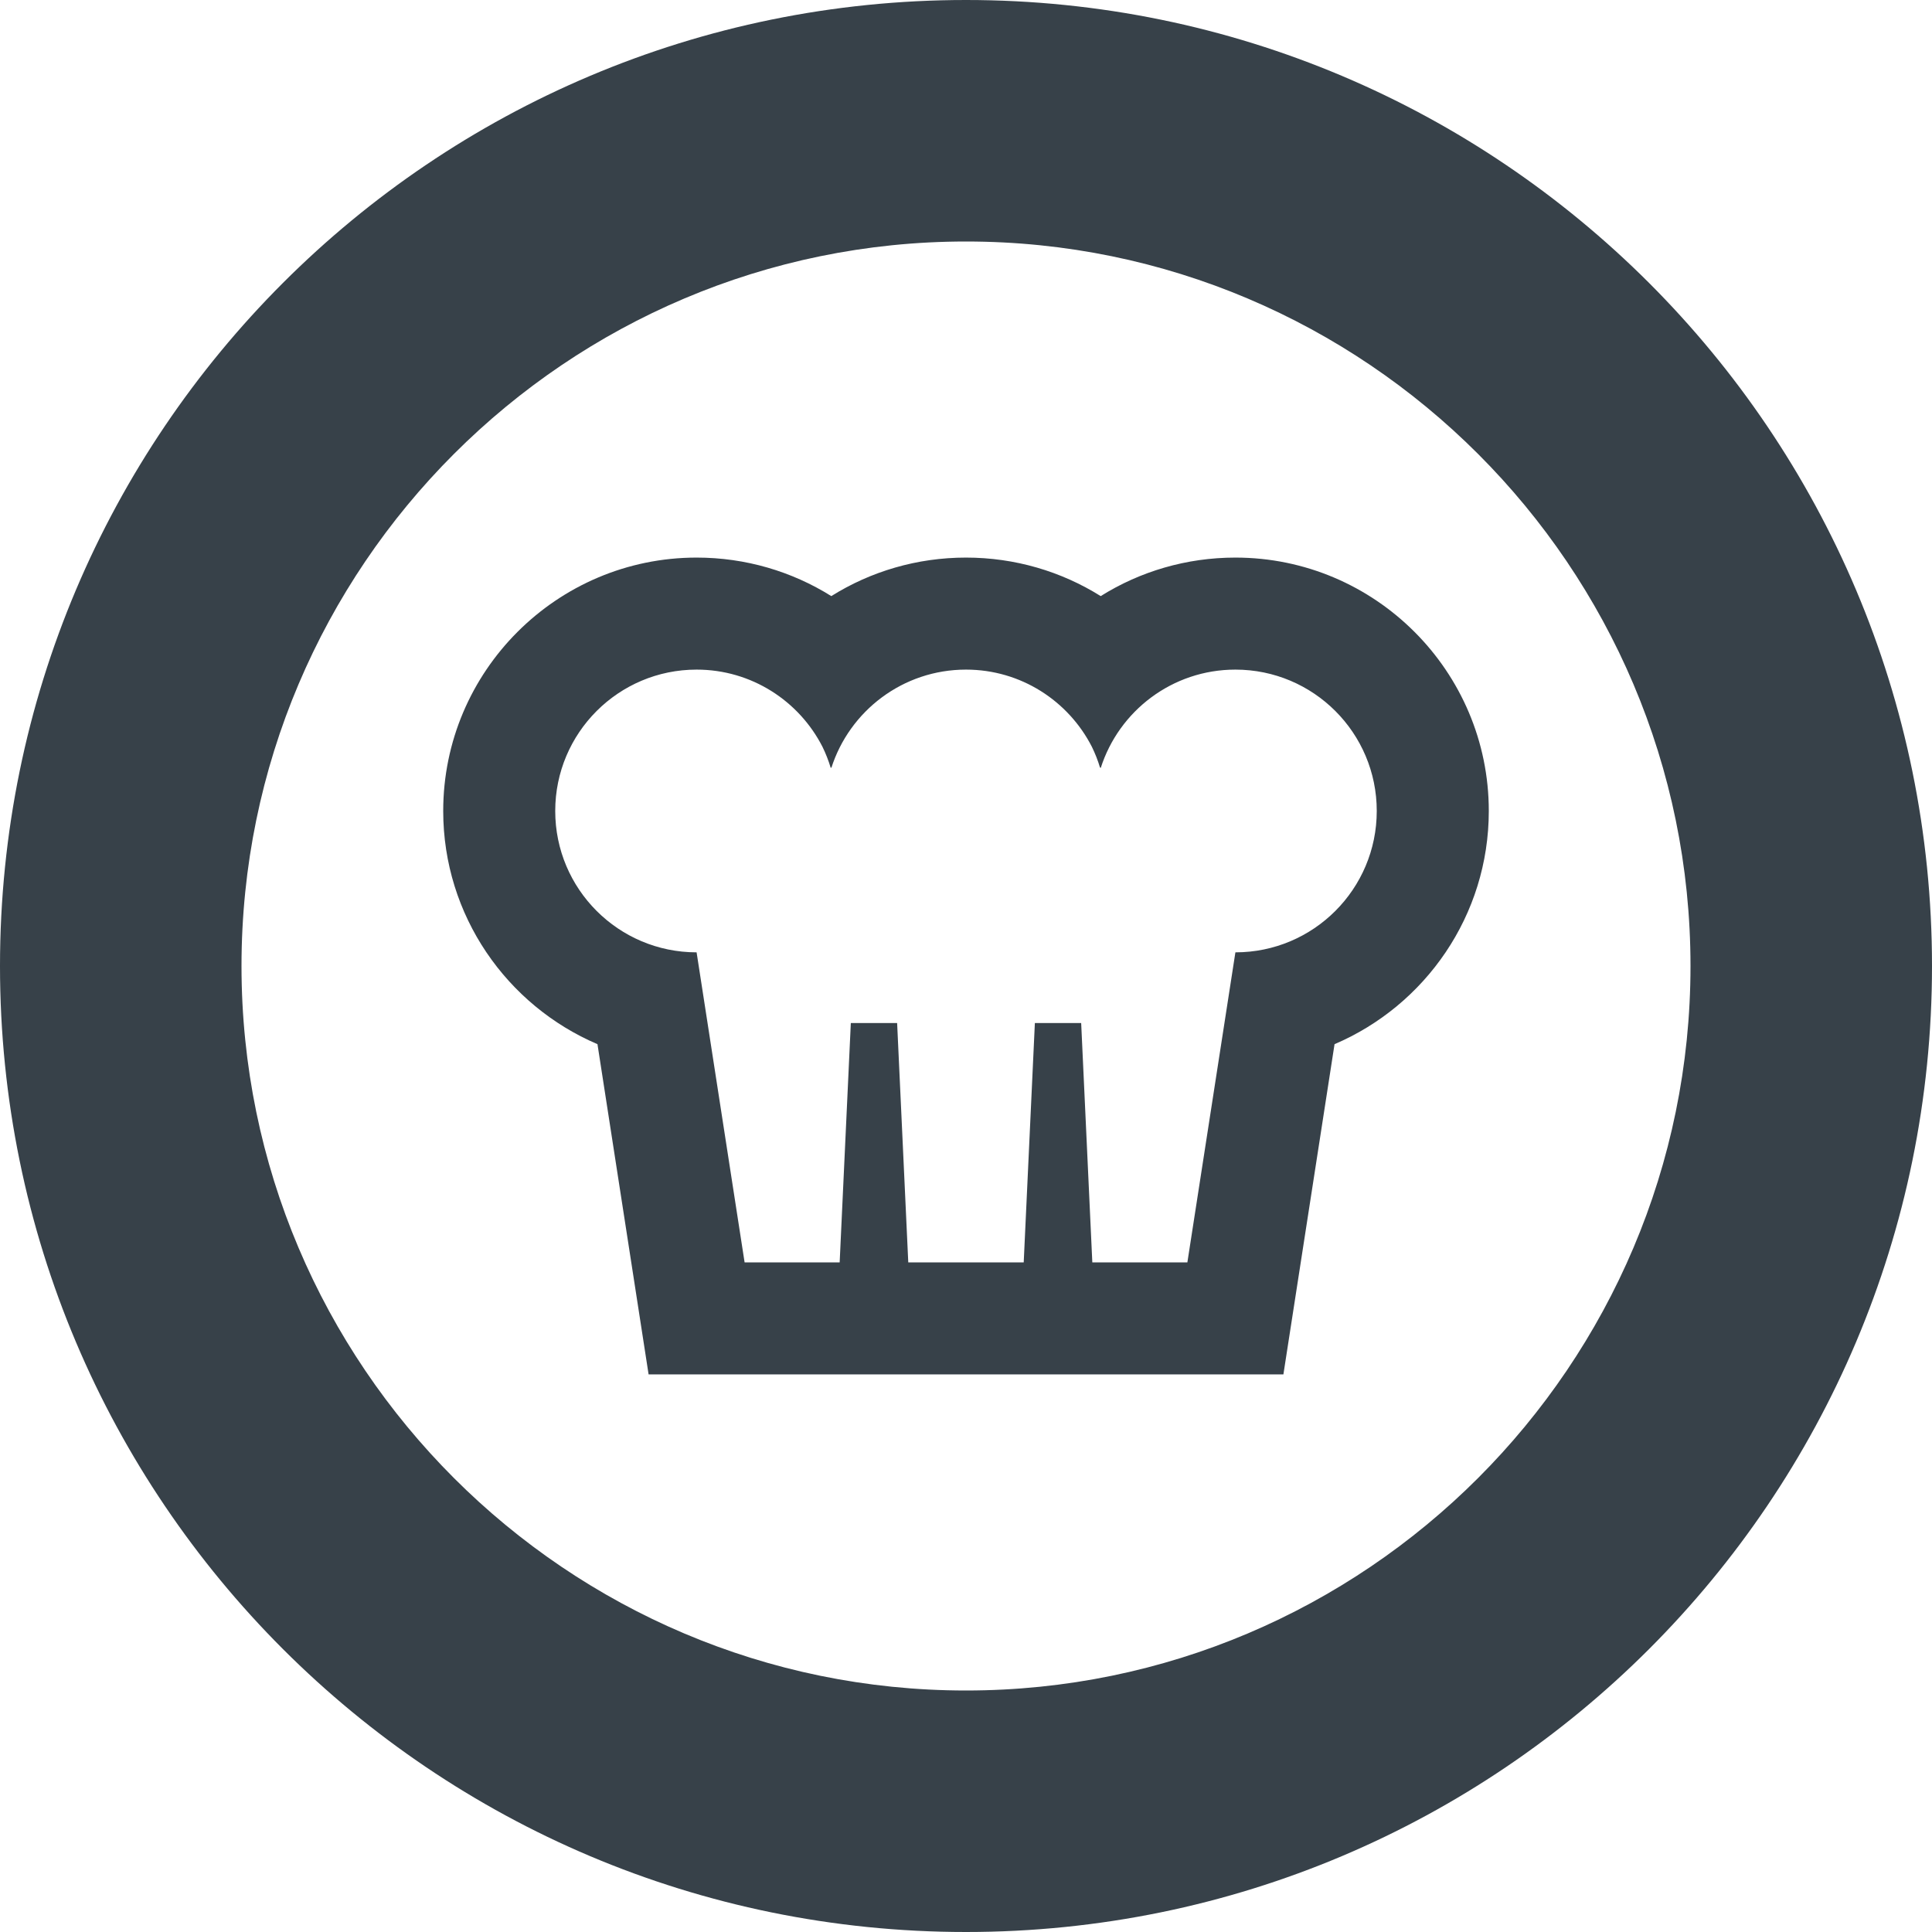 <?xml version="1.0" encoding="utf-8"?>
<!-- Generator: Adobe Illustrator 18.1.1, SVG Export Plug-In . SVG Version: 6.00 Build 0)  -->
<!DOCTYPE svg PUBLIC "-//W3C//DTD SVG 1.1//EN" "http://www.w3.org/Graphics/SVG/1.1/DTD/svg11.dtd">
<svg version="1.1" id="_x31_0" xmlns="http://www.w3.org/2000/svg" xmlns:xlink="http://www.w3.org/1999/xlink" x="0px" y="0px"
	 viewBox="0 0 512 512" style="enable-background:new 0 0 512 512;" xml:space="preserve">
<style type="text/css">
	.st0{fill:#374149;}
</style>
<g>
	<path class="st0" d="M327.394,147.766c-12.996,0-25.274,3.68-35.695,10.207c-10.426-6.527-22.703-10.207-35.699-10.207
		c-12.996,0-25.274,3.68-35.695,10.207c-10.426-6.527-22.703-10.207-35.695-10.207c-37.027,0-67.153,30.125-67.153,67.149
		c0,27.71,16.867,51.554,40.879,61.801l9.66,62.374l3.89,25.145h25.446h117.336h25.446l3.894-25.145l9.66-62.374
		c24.008-10.246,40.879-34.09,40.879-61.801C394.547,177.89,364.422,147.766,327.394,147.766z M220.152,203.5
		c0.016-0.058,0.047-0.11,0.066-0.164c0.024,0.074,0.063,0.141,0.086,0.211c4.812-15.13,18.969-26.094,35.695-26.094
		c14.562,0,27.16,8.321,33.359,20.454c0.867,1.777,1.606,3.644,2.184,5.594c0.019-0.058,0.05-0.11,0.07-0.164
		c0.023,0.074,0.062,0.141,0.086,0.211c4.813-15.13,18.969-26.094,35.695-26.094c20.691,0,37.461,16.774,37.461,37.462
		c0,20.691-16.77,37.465-37.461,37.465l-12.726,82.168h-25.191l-2.954-63.438h-12.27l-2.957,63.438h-30.594l-2.953-63.438h-12.27
		l-2.958,63.438h-25.191l-12.722-82.168c-20.692,0-37.465-16.774-37.465-37.465c0-20.688,16.773-37.462,37.465-37.462
		c14.558,0,27.156,8.317,33.355,20.45C218.832,199.683,219.566,201.55,220.152,203.5z"/>
	<path class="st0" d="M256,0C114.617,0,0,114.614,0,256s114.617,256,256,256c141.386,0,256-114.614,256-256S397.386,0,256,0z
		 M256,448c-105.867,0-192-86.133-192-192S150.133,64,256,64c105.871,0,192,86.133,192,192S361.871,448,256,448z"/>
</g>
</svg>
